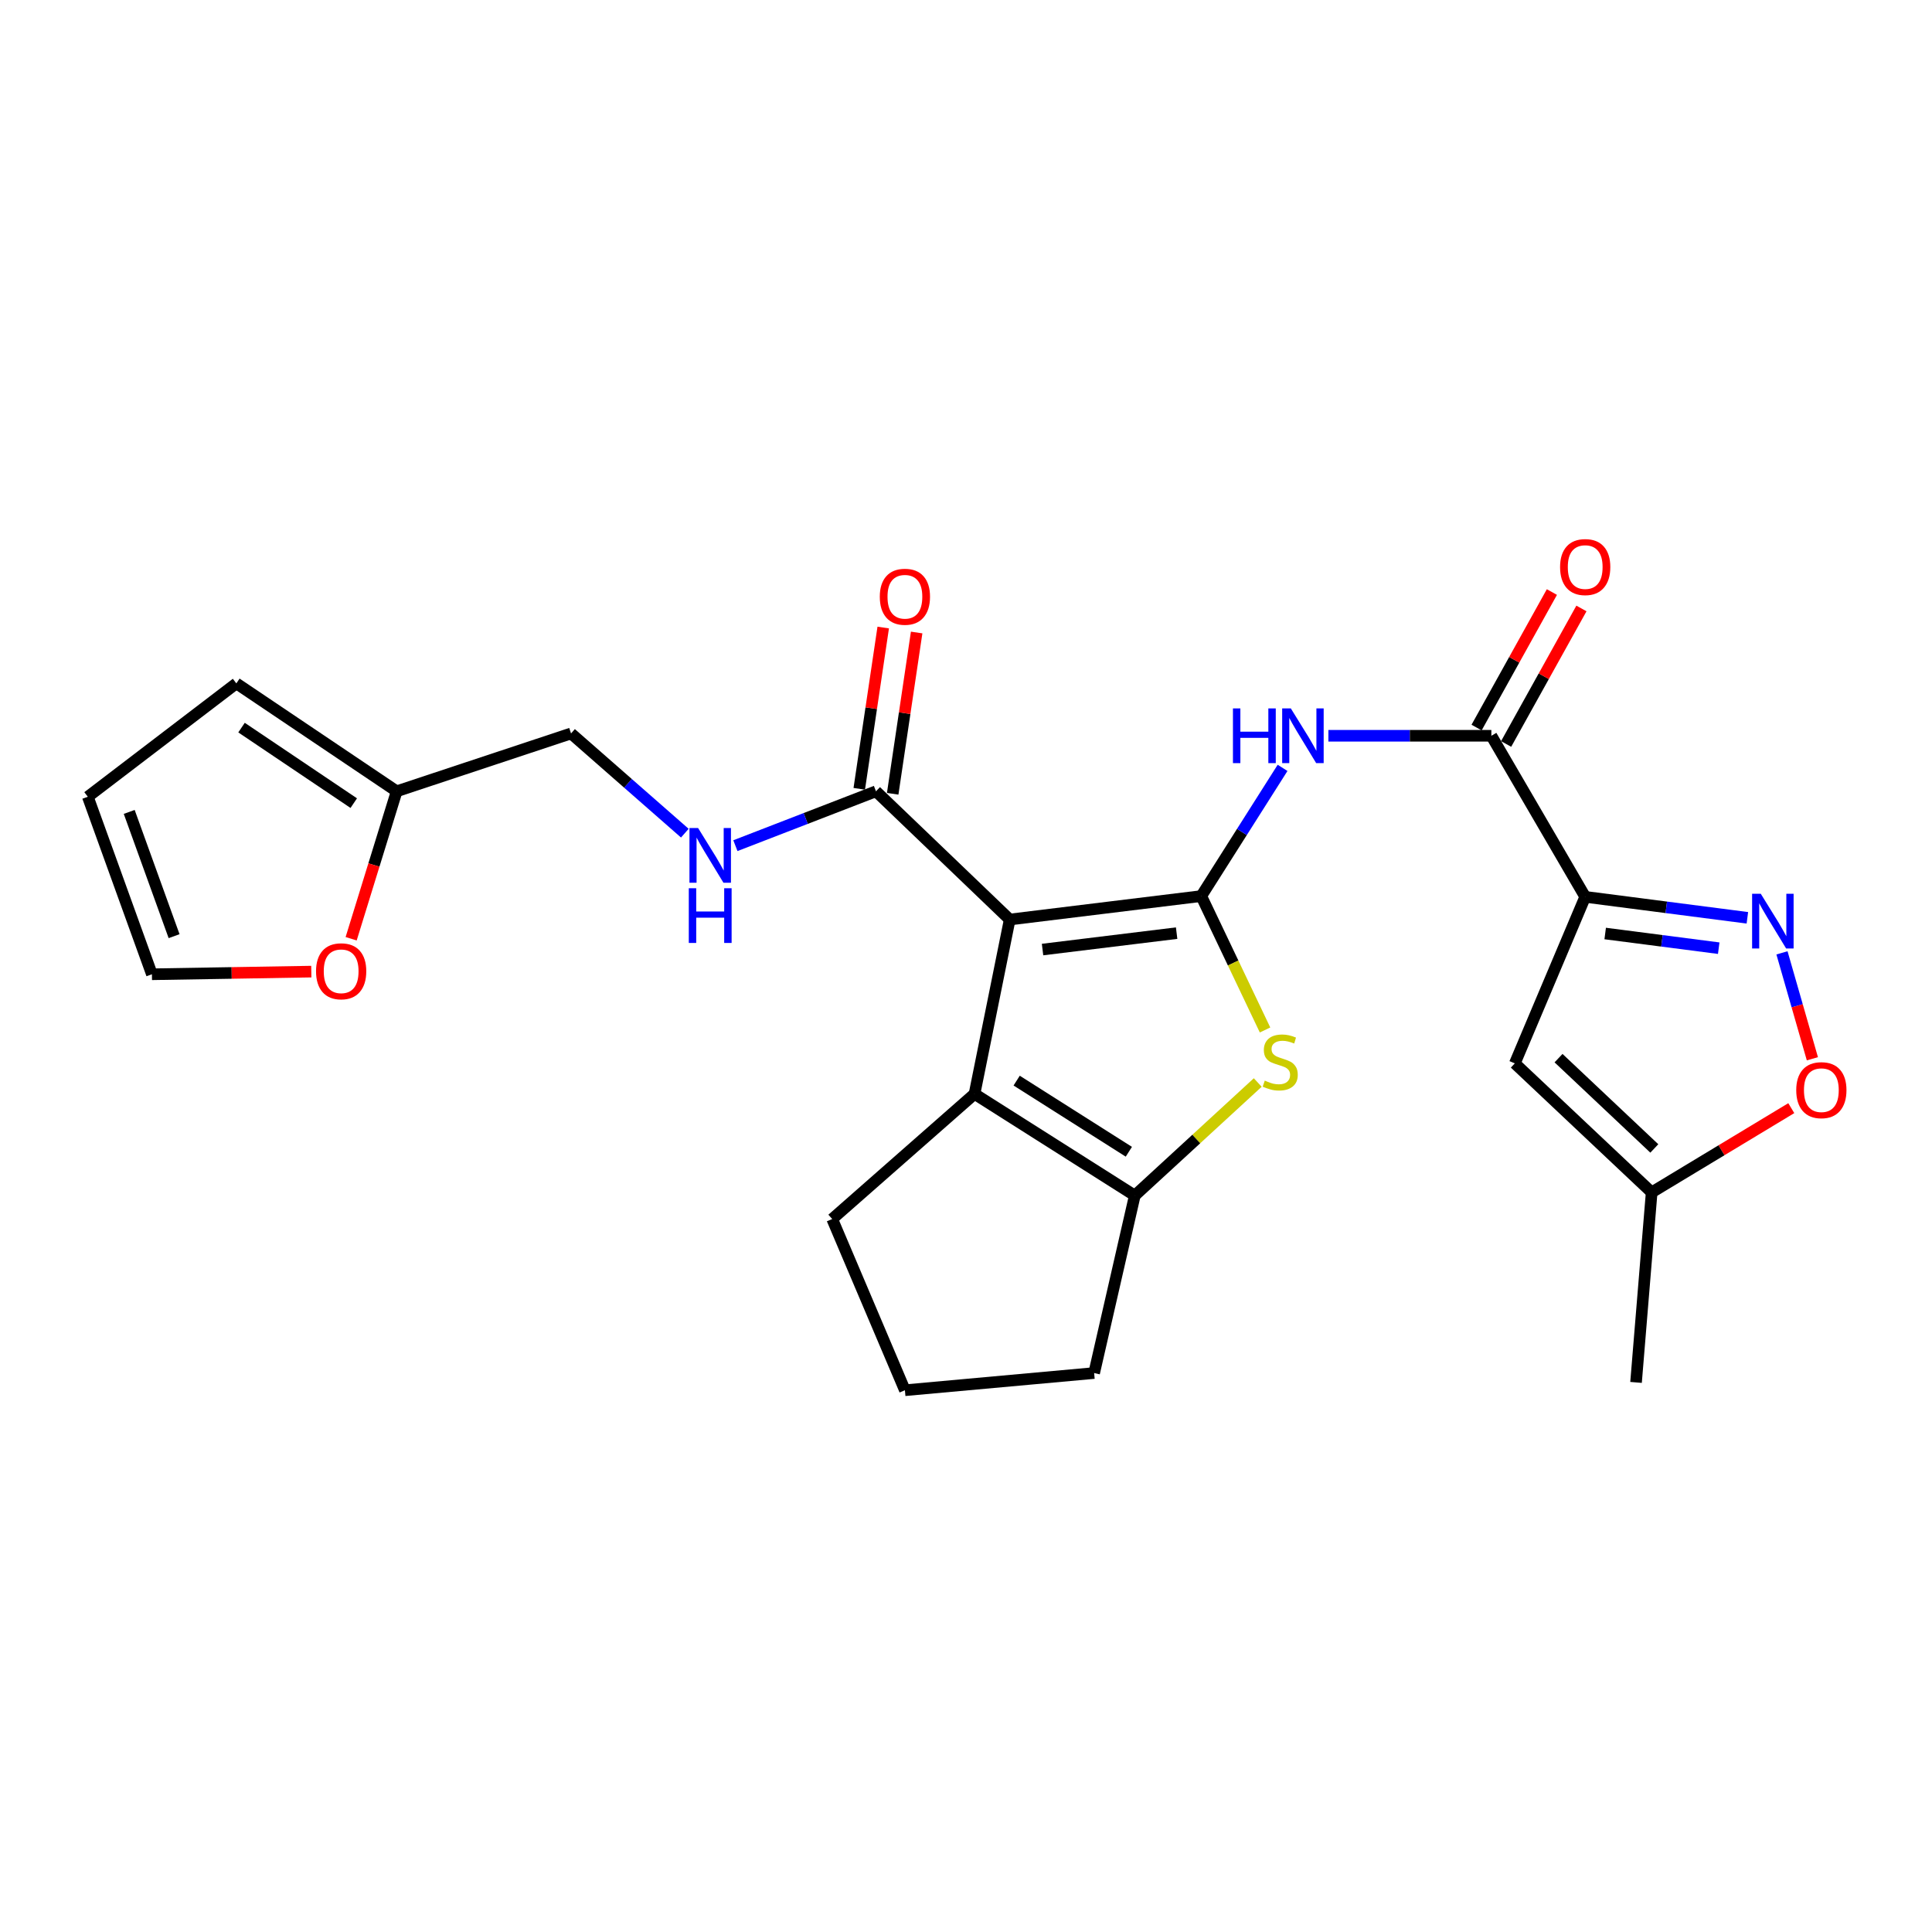 <?xml version='1.0' encoding='iso-8859-1'?>
<svg version='1.1' baseProfile='full'
              xmlns='http://www.w3.org/2000/svg'
                      xmlns:rdkit='http://www.rdkit.org/xml'
                      xmlns:xlink='http://www.w3.org/1999/xlink'
                  xml:space='preserve'
width='1000px' height='1000px' viewBox='0 0 1000 1000'>
<!-- END OF HEADER -->
<rect style='opacity:1.0;fill:#FFFFFF;stroke:none' width='1000' height='1000' x='0' y='0'> </rect>
<path class='bond-0' d='M 621.769,463.807 L 522.624,475.944' style='fill:none;fill-rule:evenodd;stroke:#000000;stroke-width:6px;stroke-linecap:butt;stroke-linejoin:miter;stroke-opacity:1' />
<path class='bond-0' d='M 609.023,482.99 L 539.622,491.487' style='fill:none;fill-rule:evenodd;stroke:#000000;stroke-width:6px;stroke-linecap:butt;stroke-linejoin:miter;stroke-opacity:1' />
<path class='bond-2' d='M 621.769,463.807 L 638.277,498.459' style='fill:none;fill-rule:evenodd;stroke:#000000;stroke-width:6px;stroke-linecap:butt;stroke-linejoin:miter;stroke-opacity:1' />
<path class='bond-2' d='M 638.277,498.459 L 654.785,533.112' style='fill:none;fill-rule:evenodd;stroke:#CCCC00;stroke-width:6px;stroke-linecap:butt;stroke-linejoin:miter;stroke-opacity:1' />
<path class='bond-4' d='M 621.769,463.807 L 642.811,430.628' style='fill:none;fill-rule:evenodd;stroke:#000000;stroke-width:6px;stroke-linecap:butt;stroke-linejoin:miter;stroke-opacity:1' />
<path class='bond-4' d='M 642.811,430.628 L 663.854,397.45' style='fill:none;fill-rule:evenodd;stroke:#0000FF;stroke-width:6px;stroke-linecap:butt;stroke-linejoin:miter;stroke-opacity:1' />
<path class='bond-3' d='M 522.624,475.944 L 504.413,566.206' style='fill:none;fill-rule:evenodd;stroke:#000000;stroke-width:6px;stroke-linecap:butt;stroke-linejoin:miter;stroke-opacity:1' />
<path class='bond-9' d='M 522.624,475.944 L 453.402,409.57' style='fill:none;fill-rule:evenodd;stroke:#000000;stroke-width:6px;stroke-linecap:butt;stroke-linejoin:miter;stroke-opacity:1' />
<path class='bond-1' d='M 820.495,464.205 L 771.923,380.833' style='fill:none;fill-rule:evenodd;stroke:#000000;stroke-width:6px;stroke-linecap:butt;stroke-linejoin:miter;stroke-opacity:1' />
<path class='bond-5' d='M 820.495,464.205 L 862.467,469.631' style='fill:none;fill-rule:evenodd;stroke:#000000;stroke-width:6px;stroke-linecap:butt;stroke-linejoin:miter;stroke-opacity:1' />
<path class='bond-5' d='M 862.467,469.631 L 904.439,475.056' style='fill:none;fill-rule:evenodd;stroke:#0000FF;stroke-width:6px;stroke-linecap:butt;stroke-linejoin:miter;stroke-opacity:1' />
<path class='bond-5' d='M 830.844,483.181 L 860.224,486.979' style='fill:none;fill-rule:evenodd;stroke:#000000;stroke-width:6px;stroke-linecap:butt;stroke-linejoin:miter;stroke-opacity:1' />
<path class='bond-5' d='M 860.224,486.979 L 889.605,490.777' style='fill:none;fill-rule:evenodd;stroke:#0000FF;stroke-width:6px;stroke-linecap:butt;stroke-linejoin:miter;stroke-opacity:1' />
<path class='bond-8' d='M 820.495,464.205 L 784.071,550.405' style='fill:none;fill-rule:evenodd;stroke:#000000;stroke-width:6px;stroke-linecap:butt;stroke-linejoin:miter;stroke-opacity:1' />
<path class='bond-6' d='M 651.007,560.305 L 619.187,589.558' style='fill:none;fill-rule:evenodd;stroke:#CCCC00;stroke-width:6px;stroke-linecap:butt;stroke-linejoin:miter;stroke-opacity:1' />
<path class='bond-6' d='M 619.187,589.558 L 587.366,618.811' style='fill:none;fill-rule:evenodd;stroke:#000000;stroke-width:6px;stroke-linecap:butt;stroke-linejoin:miter;stroke-opacity:1' />
<path class='bond-21' d='M 504.413,566.206 L 430.749,630.968' style='fill:none;fill-rule:evenodd;stroke:#000000;stroke-width:6px;stroke-linecap:butt;stroke-linejoin:miter;stroke-opacity:1' />
<path class='bond-25' d='M 504.413,566.206 L 587.366,618.811' style='fill:none;fill-rule:evenodd;stroke:#000000;stroke-width:6px;stroke-linecap:butt;stroke-linejoin:miter;stroke-opacity:1' />
<path class='bond-25' d='M 526.224,559.324 L 584.291,596.147' style='fill:none;fill-rule:evenodd;stroke:#000000;stroke-width:6px;stroke-linecap:butt;stroke-linejoin:miter;stroke-opacity:1' />
<path class='bond-7' d='M 687.571,380.833 L 729.747,380.833' style='fill:none;fill-rule:evenodd;stroke:#0000FF;stroke-width:6px;stroke-linecap:butt;stroke-linejoin:miter;stroke-opacity:1' />
<path class='bond-7' d='M 729.747,380.833 L 771.923,380.833' style='fill:none;fill-rule:evenodd;stroke:#000000;stroke-width:6px;stroke-linecap:butt;stroke-linejoin:miter;stroke-opacity:1' />
<path class='bond-10' d='M 922.346,493.195 L 930.217,520.607' style='fill:none;fill-rule:evenodd;stroke:#0000FF;stroke-width:6px;stroke-linecap:butt;stroke-linejoin:miter;stroke-opacity:1' />
<path class='bond-10' d='M 930.217,520.607 L 938.087,548.019' style='fill:none;fill-rule:evenodd;stroke:#FF0000;stroke-width:6px;stroke-linecap:butt;stroke-linejoin:miter;stroke-opacity:1' />
<path class='bond-22' d='M 587.366,618.811 L 566.327,710.686' style='fill:none;fill-rule:evenodd;stroke:#000000;stroke-width:6px;stroke-linecap:butt;stroke-linejoin:miter;stroke-opacity:1' />
<path class='bond-15' d='M 779.569,385.082 L 799.059,350.009' style='fill:none;fill-rule:evenodd;stroke:#000000;stroke-width:6px;stroke-linecap:butt;stroke-linejoin:miter;stroke-opacity:1' />
<path class='bond-15' d='M 799.059,350.009 L 818.548,314.937' style='fill:none;fill-rule:evenodd;stroke:#FF0000;stroke-width:6px;stroke-linecap:butt;stroke-linejoin:miter;stroke-opacity:1' />
<path class='bond-15' d='M 764.278,376.585 L 783.768,341.512' style='fill:none;fill-rule:evenodd;stroke:#000000;stroke-width:6px;stroke-linecap:butt;stroke-linejoin:miter;stroke-opacity:1' />
<path class='bond-15' d='M 783.768,341.512 L 803.258,306.44' style='fill:none;fill-rule:evenodd;stroke:#FF0000;stroke-width:6px;stroke-linecap:butt;stroke-linejoin:miter;stroke-opacity:1' />
<path class='bond-11' d='M 784.071,550.405 L 854.897,617.178' style='fill:none;fill-rule:evenodd;stroke:#000000;stroke-width:6px;stroke-linecap:butt;stroke-linejoin:miter;stroke-opacity:1' />
<path class='bond-11' d='M 806.695,547.693 L 856.273,594.434' style='fill:none;fill-rule:evenodd;stroke:#000000;stroke-width:6px;stroke-linecap:butt;stroke-linejoin:miter;stroke-opacity:1' />
<path class='bond-12' d='M 453.402,409.57 L 417.021,423.642' style='fill:none;fill-rule:evenodd;stroke:#000000;stroke-width:6px;stroke-linecap:butt;stroke-linejoin:miter;stroke-opacity:1' />
<path class='bond-12' d='M 417.021,423.642 L 380.641,437.713' style='fill:none;fill-rule:evenodd;stroke:#0000FF;stroke-width:6px;stroke-linecap:butt;stroke-linejoin:miter;stroke-opacity:1' />
<path class='bond-16' d='M 462.053,410.855 L 468.255,369.12' style='fill:none;fill-rule:evenodd;stroke:#000000;stroke-width:6px;stroke-linecap:butt;stroke-linejoin:miter;stroke-opacity:1' />
<path class='bond-16' d='M 468.255,369.12 L 474.457,327.385' style='fill:none;fill-rule:evenodd;stroke:#FF0000;stroke-width:6px;stroke-linecap:butt;stroke-linejoin:miter;stroke-opacity:1' />
<path class='bond-16' d='M 444.751,408.284 L 450.953,366.549' style='fill:none;fill-rule:evenodd;stroke:#000000;stroke-width:6px;stroke-linecap:butt;stroke-linejoin:miter;stroke-opacity:1' />
<path class='bond-16' d='M 450.953,366.549 L 457.155,324.814' style='fill:none;fill-rule:evenodd;stroke:#FF0000;stroke-width:6px;stroke-linecap:butt;stroke-linejoin:miter;stroke-opacity:1' />
<path class='bond-27' d='M 927.165,573.576 L 891.031,595.377' style='fill:none;fill-rule:evenodd;stroke:#FF0000;stroke-width:6px;stroke-linecap:butt;stroke-linejoin:miter;stroke-opacity:1' />
<path class='bond-27' d='M 891.031,595.377 L 854.897,617.178' style='fill:none;fill-rule:evenodd;stroke:#000000;stroke-width:6px;stroke-linecap:butt;stroke-linejoin:miter;stroke-opacity:1' />
<path class='bond-24' d='M 854.897,617.178 L 846.811,715.535' style='fill:none;fill-rule:evenodd;stroke:#000000;stroke-width:6px;stroke-linecap:butt;stroke-linejoin:miter;stroke-opacity:1' />
<path class='bond-20' d='M 354.466,431.246 L 325.018,405.437' style='fill:none;fill-rule:evenodd;stroke:#0000FF;stroke-width:6px;stroke-linecap:butt;stroke-linejoin:miter;stroke-opacity:1' />
<path class='bond-20' d='M 325.018,405.437 L 295.57,379.628' style='fill:none;fill-rule:evenodd;stroke:#000000;stroke-width:6px;stroke-linecap:butt;stroke-linejoin:miter;stroke-opacity:1' />
<path class='bond-13' d='M 205.318,409.57 L 295.57,379.628' style='fill:none;fill-rule:evenodd;stroke:#000000;stroke-width:6px;stroke-linecap:butt;stroke-linejoin:miter;stroke-opacity:1' />
<path class='bond-14' d='M 205.318,409.57 L 193.536,447.732' style='fill:none;fill-rule:evenodd;stroke:#000000;stroke-width:6px;stroke-linecap:butt;stroke-linejoin:miter;stroke-opacity:1' />
<path class='bond-14' d='M 193.536,447.732 L 181.754,485.895' style='fill:none;fill-rule:evenodd;stroke:#FF0000;stroke-width:6px;stroke-linecap:butt;stroke-linejoin:miter;stroke-opacity:1' />
<path class='bond-17' d='M 205.318,409.57 L 122.335,353.72' style='fill:none;fill-rule:evenodd;stroke:#000000;stroke-width:6px;stroke-linecap:butt;stroke-linejoin:miter;stroke-opacity:1' />
<path class='bond-17' d='M 183.103,415.704 L 125.015,376.609' style='fill:none;fill-rule:evenodd;stroke:#000000;stroke-width:6px;stroke-linecap:butt;stroke-linejoin:miter;stroke-opacity:1' />
<path class='bond-18' d='M 161.132,502.907 L 119.882,503.595' style='fill:none;fill-rule:evenodd;stroke:#FF0000;stroke-width:6px;stroke-linecap:butt;stroke-linejoin:miter;stroke-opacity:1' />
<path class='bond-18' d='M 119.882,503.595 L 78.632,504.283' style='fill:none;fill-rule:evenodd;stroke:#000000;stroke-width:6px;stroke-linecap:butt;stroke-linejoin:miter;stroke-opacity:1' />
<path class='bond-19' d='M 122.335,353.72 L 45.455,412.407' style='fill:none;fill-rule:evenodd;stroke:#000000;stroke-width:6px;stroke-linecap:butt;stroke-linejoin:miter;stroke-opacity:1' />
<path class='bond-28' d='M 78.632,504.283 L 45.455,412.407' style='fill:none;fill-rule:evenodd;stroke:#000000;stroke-width:6px;stroke-linecap:butt;stroke-linejoin:miter;stroke-opacity:1' />
<path class='bond-28' d='M 90.108,484.56 L 66.884,420.247' style='fill:none;fill-rule:evenodd;stroke:#000000;stroke-width:6px;stroke-linecap:butt;stroke-linejoin:miter;stroke-opacity:1' />
<path class='bond-26' d='M 430.749,630.968 L 468.378,719.588' style='fill:none;fill-rule:evenodd;stroke:#000000;stroke-width:6px;stroke-linecap:butt;stroke-linejoin:miter;stroke-opacity:1' />
<path class='bond-23' d='M 566.327,710.686 L 468.378,719.588' style='fill:none;fill-rule:evenodd;stroke:#000000;stroke-width:6px;stroke-linecap:butt;stroke-linejoin:miter;stroke-opacity:1' />
<path  class='atom-3' d='M 654.643 559.328
Q 654.963 559.448, 656.283 560.008
Q 657.603 560.568, 659.043 560.928
Q 660.523 561.248, 661.963 561.248
Q 664.643 561.248, 666.203 559.968
Q 667.763 558.648, 667.763 556.368
Q 667.763 554.808, 666.963 553.848
Q 666.203 552.888, 665.003 552.368
Q 663.803 551.848, 661.803 551.248
Q 659.283 550.488, 657.763 549.768
Q 656.283 549.048, 655.203 547.528
Q 654.163 546.008, 654.163 543.448
Q 654.163 539.888, 656.563 537.688
Q 659.003 535.488, 663.803 535.488
Q 667.083 535.488, 670.803 537.048
L 669.883 540.128
Q 666.483 538.728, 663.923 538.728
Q 661.163 538.728, 659.643 539.888
Q 658.123 541.008, 658.163 542.968
Q 658.163 544.488, 658.923 545.408
Q 659.723 546.328, 660.843 546.848
Q 662.003 547.368, 663.923 547.968
Q 666.483 548.768, 668.003 549.568
Q 669.523 550.368, 670.603 552.008
Q 671.723 553.608, 671.723 556.368
Q 671.723 560.288, 669.083 562.408
Q 666.483 564.488, 662.123 564.488
Q 659.603 564.488, 657.683 563.928
Q 655.803 563.408, 653.563 562.488
L 654.643 559.328
' fill='#CCCC00'/>
<path  class='atom-5' d='M 638.172 366.673
L 642.012 366.673
L 642.012 378.713
L 656.492 378.713
L 656.492 366.673
L 660.332 366.673
L 660.332 394.993
L 656.492 394.993
L 656.492 381.913
L 642.012 381.913
L 642.012 394.993
L 638.172 394.993
L 638.172 366.673
' fill='#0000FF'/>
<path  class='atom-5' d='M 668.132 366.673
L 677.412 381.673
Q 678.332 383.153, 679.812 385.833
Q 681.292 388.513, 681.372 388.673
L 681.372 366.673
L 685.132 366.673
L 685.132 394.993
L 681.252 394.993
L 671.292 378.593
Q 670.132 376.673, 668.892 374.473
Q 667.692 372.273, 667.332 371.593
L 667.332 394.993
L 663.652 394.993
L 663.652 366.673
L 668.132 366.673
' fill='#0000FF'/>
<path  class='atom-6' d='M 911.367 462.601
L 920.647 477.601
Q 921.567 479.081, 923.047 481.761
Q 924.527 484.441, 924.607 484.601
L 924.607 462.601
L 928.367 462.601
L 928.367 490.921
L 924.487 490.921
L 914.527 474.521
Q 913.367 472.601, 912.127 470.401
Q 910.927 468.201, 910.567 467.521
L 910.567 490.921
L 906.887 490.921
L 906.887 462.601
L 911.367 462.601
' fill='#0000FF'/>
<path  class='atom-11' d='M 929.729 564.265
Q 929.729 557.465, 933.089 553.665
Q 936.449 549.865, 942.729 549.865
Q 949.009 549.865, 952.369 553.665
Q 955.729 557.465, 955.729 564.265
Q 955.729 571.145, 952.329 575.065
Q 948.929 578.945, 942.729 578.945
Q 936.489 578.945, 933.089 575.065
Q 929.729 571.185, 929.729 564.265
M 942.729 575.745
Q 947.049 575.745, 949.369 572.865
Q 951.729 569.945, 951.729 564.265
Q 951.729 558.705, 949.369 555.905
Q 947.049 553.065, 942.729 553.065
Q 938.409 553.065, 936.049 555.865
Q 933.729 558.665, 933.729 564.265
Q 933.729 569.985, 936.049 572.865
Q 938.409 575.745, 942.729 575.745
' fill='#FF0000'/>
<path  class='atom-13' d='M 361.341 428.597
L 370.621 443.597
Q 371.541 445.077, 373.021 447.757
Q 374.501 450.437, 374.581 450.597
L 374.581 428.597
L 378.341 428.597
L 378.341 456.917
L 374.461 456.917
L 364.501 440.517
Q 363.341 438.597, 362.101 436.397
Q 360.901 434.197, 360.541 433.517
L 360.541 456.917
L 356.861 456.917
L 356.861 428.597
L 361.341 428.597
' fill='#0000FF'/>
<path  class='atom-13' d='M 356.521 459.749
L 360.361 459.749
L 360.361 471.789
L 374.841 471.789
L 374.841 459.749
L 378.681 459.749
L 378.681 488.069
L 374.841 488.069
L 374.841 474.989
L 360.361 474.989
L 360.361 488.069
L 356.521 488.069
L 356.521 459.749
' fill='#0000FF'/>
<path  class='atom-15' d='M 163.581 502.73
Q 163.581 495.93, 166.941 492.13
Q 170.301 488.33, 176.581 488.33
Q 182.861 488.33, 186.221 492.13
Q 189.581 495.93, 189.581 502.73
Q 189.581 509.61, 186.181 513.53
Q 182.781 517.41, 176.581 517.41
Q 170.341 517.41, 166.941 513.53
Q 163.581 509.65, 163.581 502.73
M 176.581 514.21
Q 180.901 514.21, 183.221 511.33
Q 185.581 508.41, 185.581 502.73
Q 185.581 497.17, 183.221 494.37
Q 180.901 491.53, 176.581 491.53
Q 172.261 491.53, 169.901 494.33
Q 167.581 497.13, 167.581 502.73
Q 167.581 508.45, 169.901 511.33
Q 172.261 514.21, 176.581 514.21
' fill='#FF0000'/>
<path  class='atom-16' d='M 807.495 293.508
Q 807.495 286.708, 810.855 282.908
Q 814.215 279.108, 820.495 279.108
Q 826.775 279.108, 830.135 282.908
Q 833.495 286.708, 833.495 293.508
Q 833.495 300.388, 830.095 304.308
Q 826.695 308.188, 820.495 308.188
Q 814.255 308.188, 810.855 304.308
Q 807.495 300.428, 807.495 293.508
M 820.495 304.988
Q 824.815 304.988, 827.135 302.108
Q 829.495 299.188, 829.495 293.508
Q 829.495 287.948, 827.135 285.148
Q 824.815 282.308, 820.495 282.308
Q 816.175 282.308, 813.815 285.108
Q 811.495 287.908, 811.495 293.508
Q 811.495 299.228, 813.815 302.108
Q 816.175 304.988, 820.495 304.988
' fill='#FF0000'/>
<path  class='atom-17' d='M 455.378 308.873
Q 455.378 302.073, 458.738 298.273
Q 462.098 294.473, 468.378 294.473
Q 474.658 294.473, 478.018 298.273
Q 481.378 302.073, 481.378 308.873
Q 481.378 315.753, 477.978 319.673
Q 474.578 323.553, 468.378 323.553
Q 462.138 323.553, 458.738 319.673
Q 455.378 315.793, 455.378 308.873
M 468.378 320.353
Q 472.698 320.353, 475.018 317.473
Q 477.378 314.553, 477.378 308.873
Q 477.378 303.313, 475.018 300.513
Q 472.698 297.673, 468.378 297.673
Q 464.058 297.673, 461.698 300.473
Q 459.378 303.273, 459.378 308.873
Q 459.378 314.593, 461.698 317.473
Q 464.058 320.353, 468.378 320.353
' fill='#FF0000'/>
</svg>
